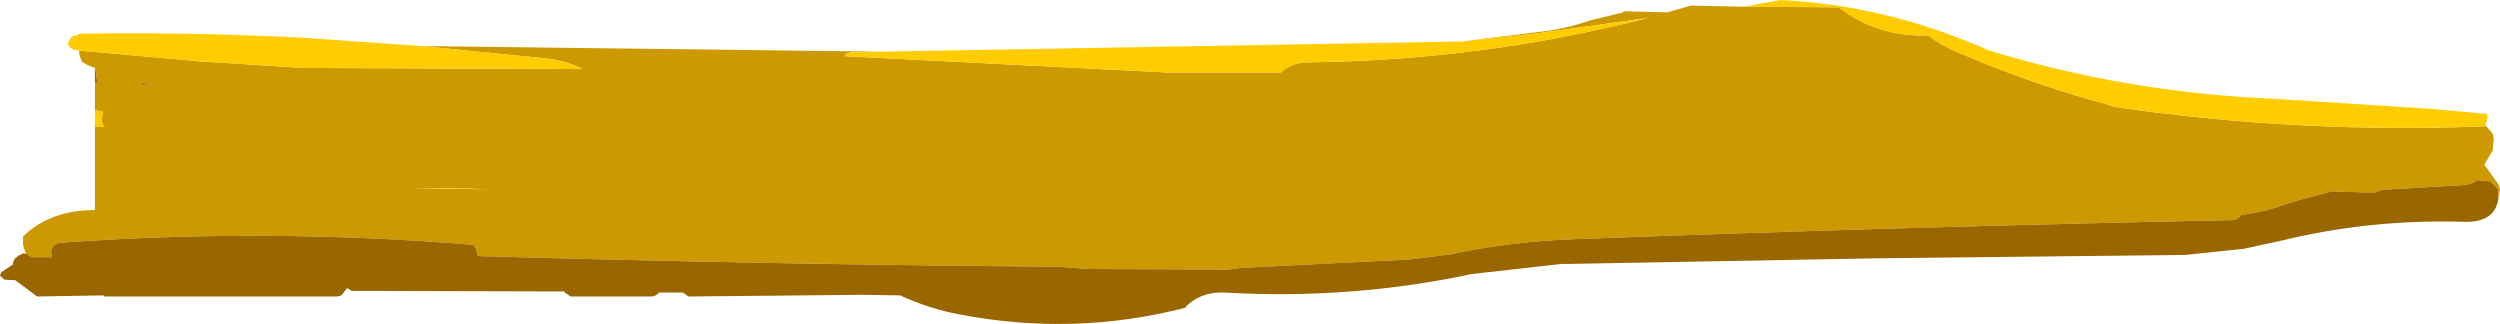 <?xml version="1.0" encoding="UTF-8" standalone="no"?>
<svg xmlns:xlink="http://www.w3.org/1999/xlink" height="28.85px" width="222.6px" xmlns="http://www.w3.org/2000/svg">
  <g transform="matrix(1.0, 0.0, 0.0, 1.0, 110.05, 9.0)">
    <path d="M20.05 -5.3 L27.75 -6.25 Q29.75 -6.55 31.6 -7.2 L34.5 -7.9 34.5 -8.0 38.4 -7.9 40.5 -8.5 45.25 -8.4 53.65 -8.35 54.15 -8.0 Q57.4 -5.7 61.65 -5.85 62.8 -4.95 64.15 -4.4 70.15 -1.8 76.15 -0.1 L77.6 0.3 78.1 0.5 Q94.5 2.9 111.15 2.25 L111.25 2.15 111.9 2.9 112.0 3.3 111.9 4.4 111.25 5.5 111.15 5.65 112.4 7.4 112.55 7.8 112.5 8.15 112.4 8.7 112.4 7.9 112.1 7.55 111.65 7.15 110.55 7.05 Q110.0 7.45 109.05 7.5 L102.05 7.9 101.35 8.15 97.55 8.05 94.9 8.75 93.55 9.15 Q91.85 9.8 90.05 10.05 L89.5 10.15 Q89.15 10.6 88.65 10.6 59.35 11.2 30.05 12.3 24.5 12.5 19.05 13.65 L15.5 14.1 0.5 14.85 -0.65 15.0 -13.3 14.95 -15.65 14.75 Q-41.6 14.55 -67.5 13.8 L-67.55 13.55 -67.65 13.15 -67.9 12.8 Q-86.1 11.3 -104.5 12.6 -105.5 12.65 -105.5 13.55 L-105.45 13.85 -105.4 13.9 -107.25 13.9 -107.7 13.6 -107.75 13.55 -107.9 13.15 -108.0 12.75 -108.0 12.05 -107.55 11.65 Q-105.2 9.7 -101.6 9.7 L-101.6 2.3 -100.8 2.3 -101.0 1.75 -100.9 0.95 -101.6 0.8 -101.6 -1.65 -101.3 -1.6 -101.4 -1.75 -101.55 -2.85 -101.55 -2.9 -101.6 -2.95 -102.25 -3.2 -102.75 -3.5 -102.9 -3.85 -103.0 -4.25 -103.0 -4.5 -92.4 -3.55 -83.05 -2.95 -58.15 -2.85 Q-59.65 -3.6 -61.45 -3.8 L-72.5 -4.9 -31.7 -4.4 -34.0 -4.35 Q-34.65 -4.35 -34.85 -4.0 L-6.2 -2.55 4.0 -2.55 Q4.95 -3.45 6.5 -3.45 22.1 -3.65 36.65 -7.4 L26.6 -6.0 20.05 -5.3 M-97.4 -1.45 L-96.65 -1.45 -97.5 -1.65 -97.4 -1.45 M-70.15 7.75 L-73.6 7.75 -70.5 7.8 -66.5 7.85 -70.15 7.75" fill="#cc9900" fill-rule="evenodd" stroke="none"/>
    <path d="M-31.7 -4.4 L19.75 -5.3 20.05 -5.3 26.6 -6.0 36.65 -7.4 Q22.1 -3.65 6.5 -3.45 4.95 -3.45 4.0 -2.55 L-6.2 -2.55 -34.85 -4.0 Q-34.65 -4.35 -34.0 -4.35 L-31.7 -4.4 M45.25 -8.4 L48.5 -9.0 Q56.45 -8.6 64.0 -5.75 L66.65 -4.7 66.75 -4.6 Q79.2 -0.75 92.5 -0.2 L106.5 0.7 111.4 1.15 111.45 1.5 111.25 2.15 111.15 2.25 Q94.5 2.9 78.1 0.5 L77.6 0.3 76.15 -0.1 Q70.15 -1.8 64.15 -4.4 62.8 -4.95 61.65 -5.85 57.4 -5.7 54.15 -8.0 L53.65 -8.35 45.25 -8.4 M-101.6 2.3 L-101.6 0.8 -100.9 0.95 -101.0 1.75 -100.8 2.3 -101.6 2.3 M-103.0 -4.5 L-103.6 -4.6 -104.0 -5.0 -103.95 -5.3 -103.65 -5.75 -103.05 -5.9 -103.0 -6.0 Q-93.1 -6.15 -83.25 -5.65 L-72.5 -4.9 -61.45 -3.8 Q-59.65 -3.6 -58.15 -2.85 L-83.05 -2.95 -92.4 -3.55 -103.0 -4.5 M-70.15 7.75 L-66.5 7.85 -70.5 7.8 -73.6 7.75 -70.15 7.75" fill="#ffcc00" fill-rule="evenodd" stroke="none"/>
    <path d="M112.4 8.7 Q112.1 10.85 109.3 10.75 101.05 10.5 93.2 12.4 L89.75 13.15 84.5 13.7 57.05 14.0 29.6 14.5 29.0 14.5 21.0 15.4 Q10.15 17.7 -1.0 17.05 -2.85 16.95 -4.2 18.05 L-4.4 18.25 -4.5 18.4 Q-14.4 20.95 -24.6 19.0 -27.3 18.5 -29.9 17.3 L-33.3 17.25 -48.75 17.4 -49.25 17.05 -51.35 17.05 -51.65 17.3 -52.0 17.4 -59.25 17.4 -59.75 17.05 -59.8 16.95 -78.75 16.9 -79.15 16.65 -79.65 17.3 -80.0 17.4 -100.75 17.4 -100.85 17.3 -106.75 17.4 -107.75 16.65 -108.7 15.95 -109.65 15.9 -110.05 15.55 -109.95 15.25 -108.9 14.55 -108.9 14.4 -108.75 14.05 -108.4 13.75 -108.25 13.7 -108.05 13.6 -108.0 13.55 -107.7 13.6 -107.25 13.9 -105.4 13.9 -105.45 13.85 -105.5 13.55 Q-105.5 12.65 -104.5 12.6 -86.1 11.3 -67.9 12.8 L-67.65 13.15 -67.55 13.55 -67.5 13.8 Q-41.6 14.55 -15.65 14.75 L-13.3 14.95 -0.65 15.0 0.5 14.85 15.5 14.1 19.05 13.65 Q24.5 12.5 30.05 12.3 59.35 11.2 88.65 10.6 89.15 10.6 89.5 10.15 L90.05 10.05 Q91.85 9.8 93.55 9.15 L94.9 8.75 97.55 8.05 101.35 8.15 102.05 7.9 109.05 7.5 Q110.0 7.45 110.55 7.05 L111.65 7.15 112.1 7.55 112.4 7.9 112.4 8.7 M-101.6 -1.65 L-101.6 -2.95 -101.55 -2.9 -101.55 -2.85 -101.4 -1.75 -101.3 -1.6 -101.6 -1.65 M-97.4 -1.45 L-97.5 -1.65 -96.65 -1.45 -97.4 -1.45" fill="#996600" fill-rule="evenodd" stroke="none"/>
  </g>
</svg>
